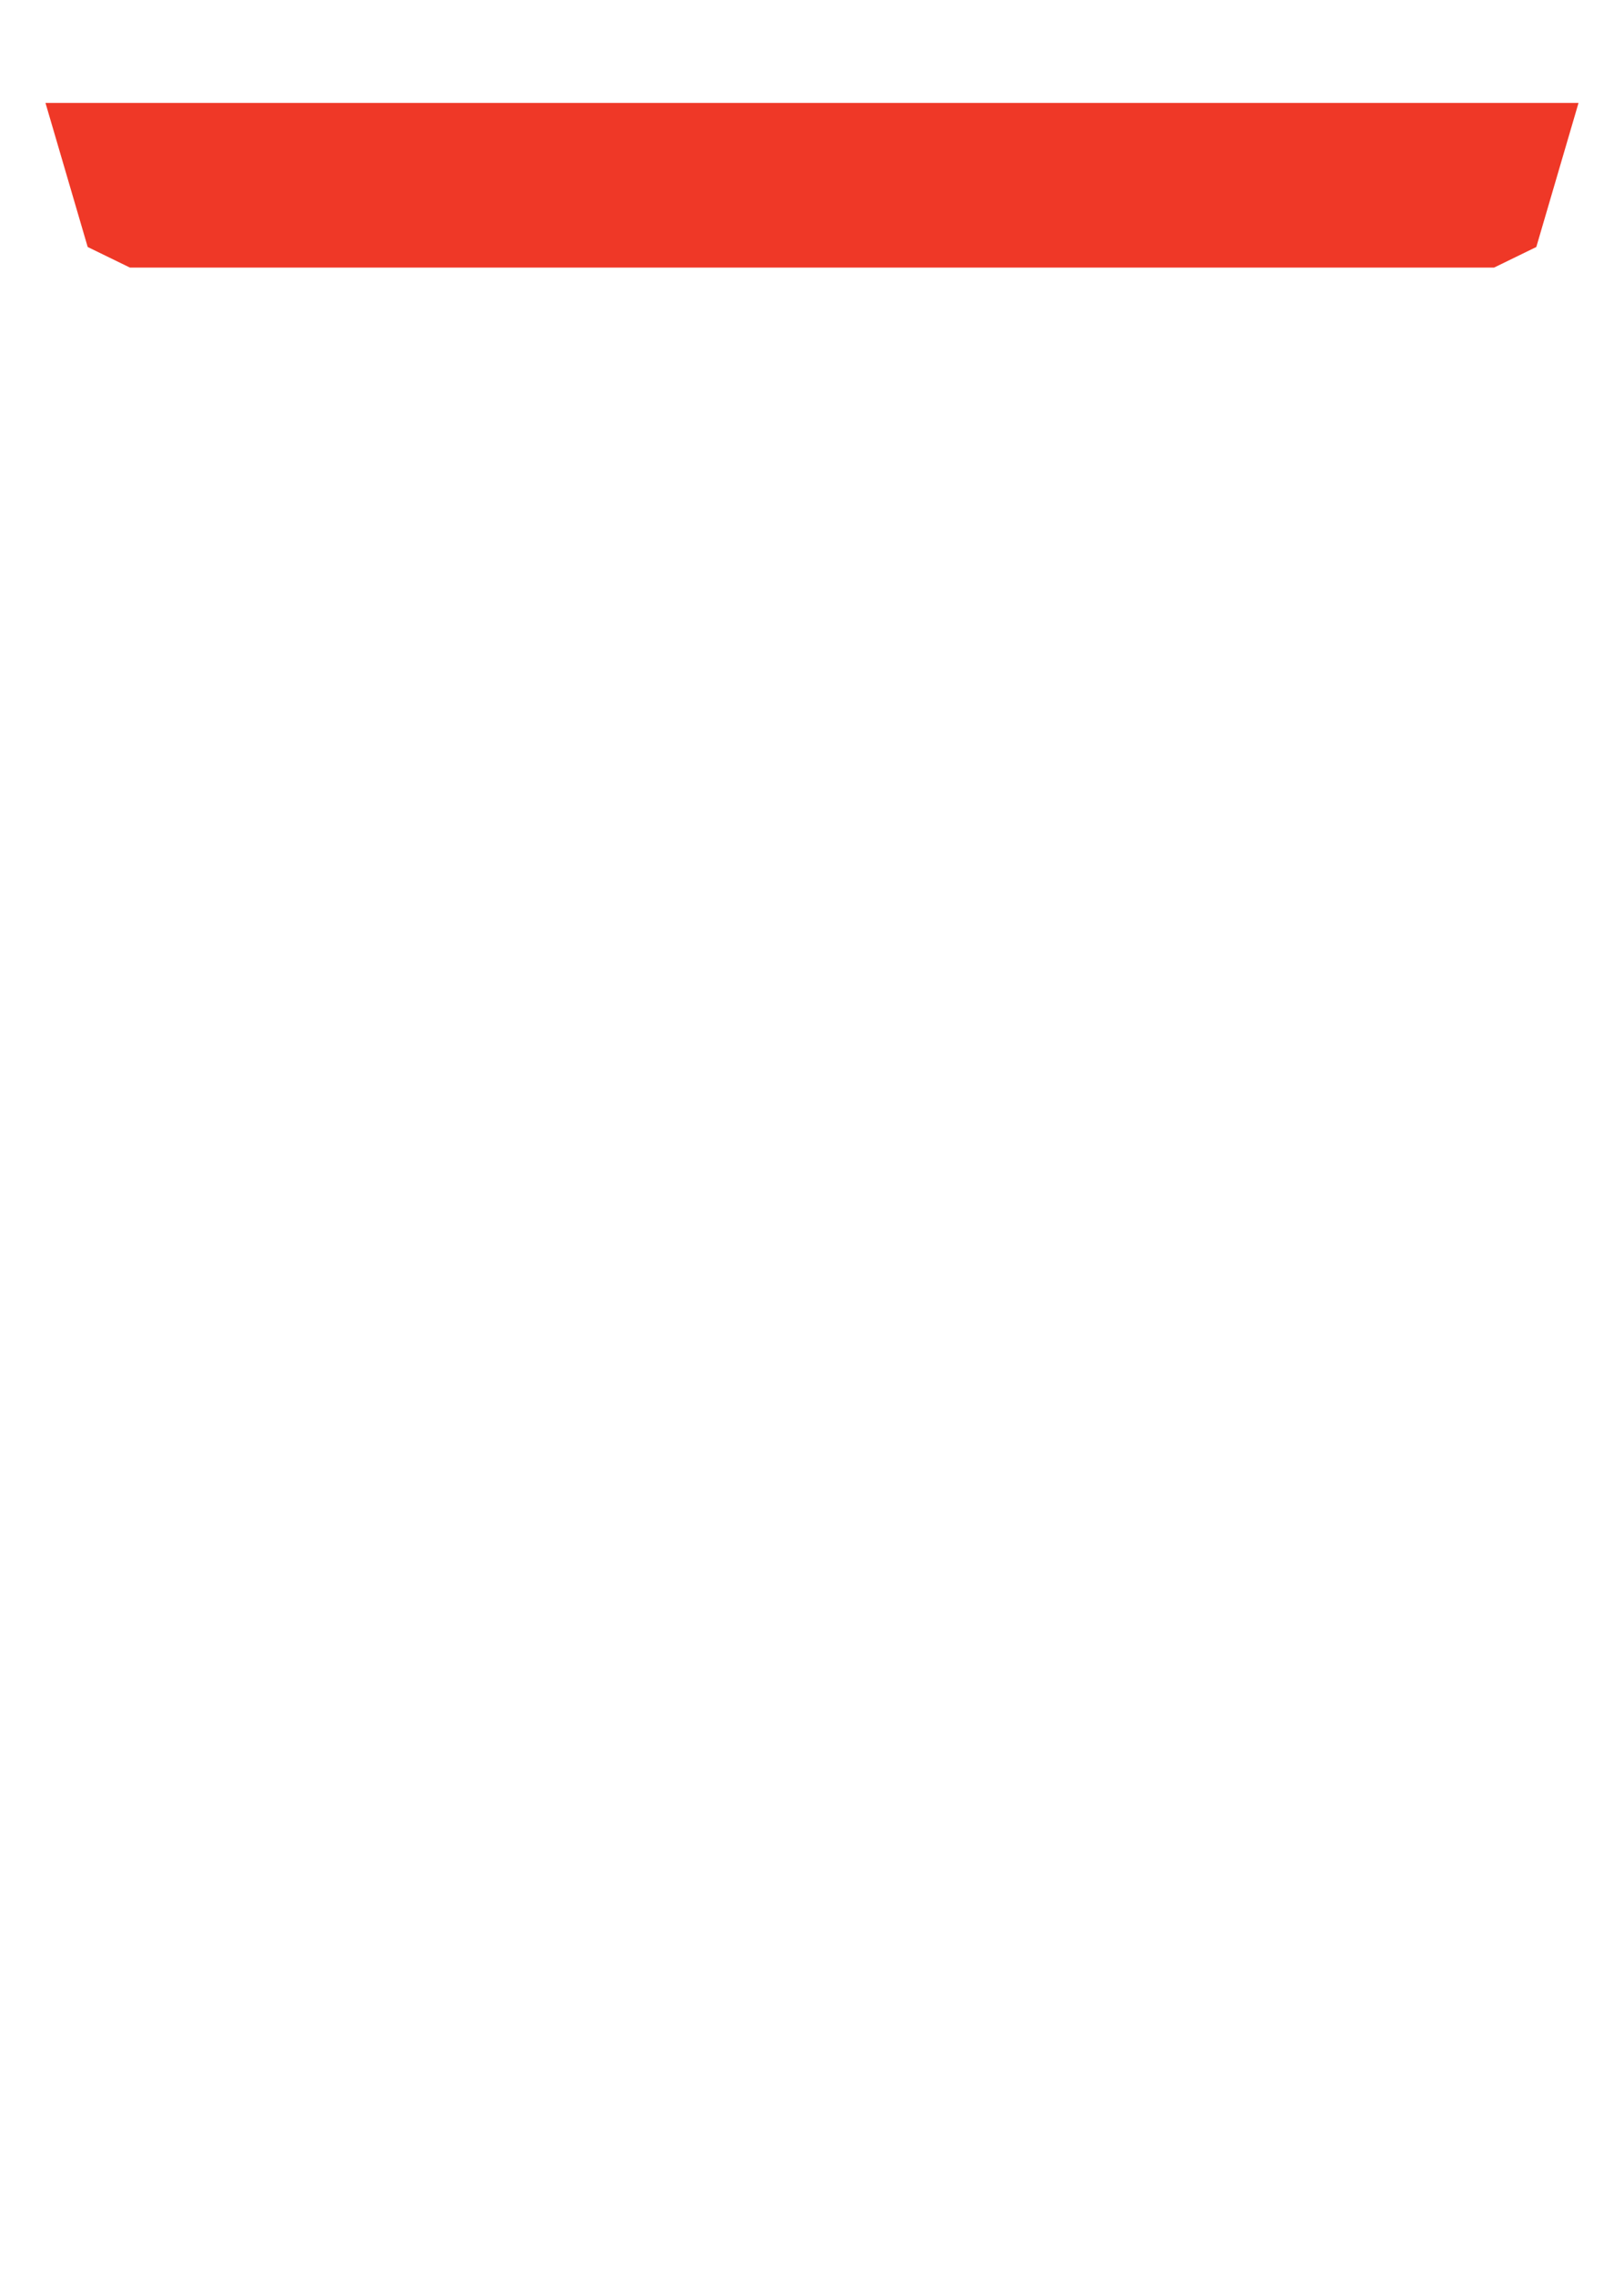 <?xml version="1.0" encoding="UTF-8" standalone="no"?><!DOCTYPE svg PUBLIC "-//W3C//DTD SVG 1.1//EN" "http://www.w3.org/Graphics/SVG/1.1/DTD/svg11.dtd"><svg width="180" height="252" viewBox="0 0 180 252" version="1.1" xmlns="http://www.w3.org/2000/svg" xmlns:xlink="http://www.w3.org/1999/xlink" xml:space="preserve" xmlns:serif="http://www.serif.com/" style="fill-rule:evenodd;clip-rule:evenodd;stroke-linejoin:round;stroke-miterlimit:2;"><g id="Masks"><path id="Title" d="M9.72,27.36l-4.68,-15.96l169.92,0l-4.68,15.96l-4.68,2.28l-151.2,0l-4.68,-2.28Z" style="fill:#ef3827;"/></g></svg>